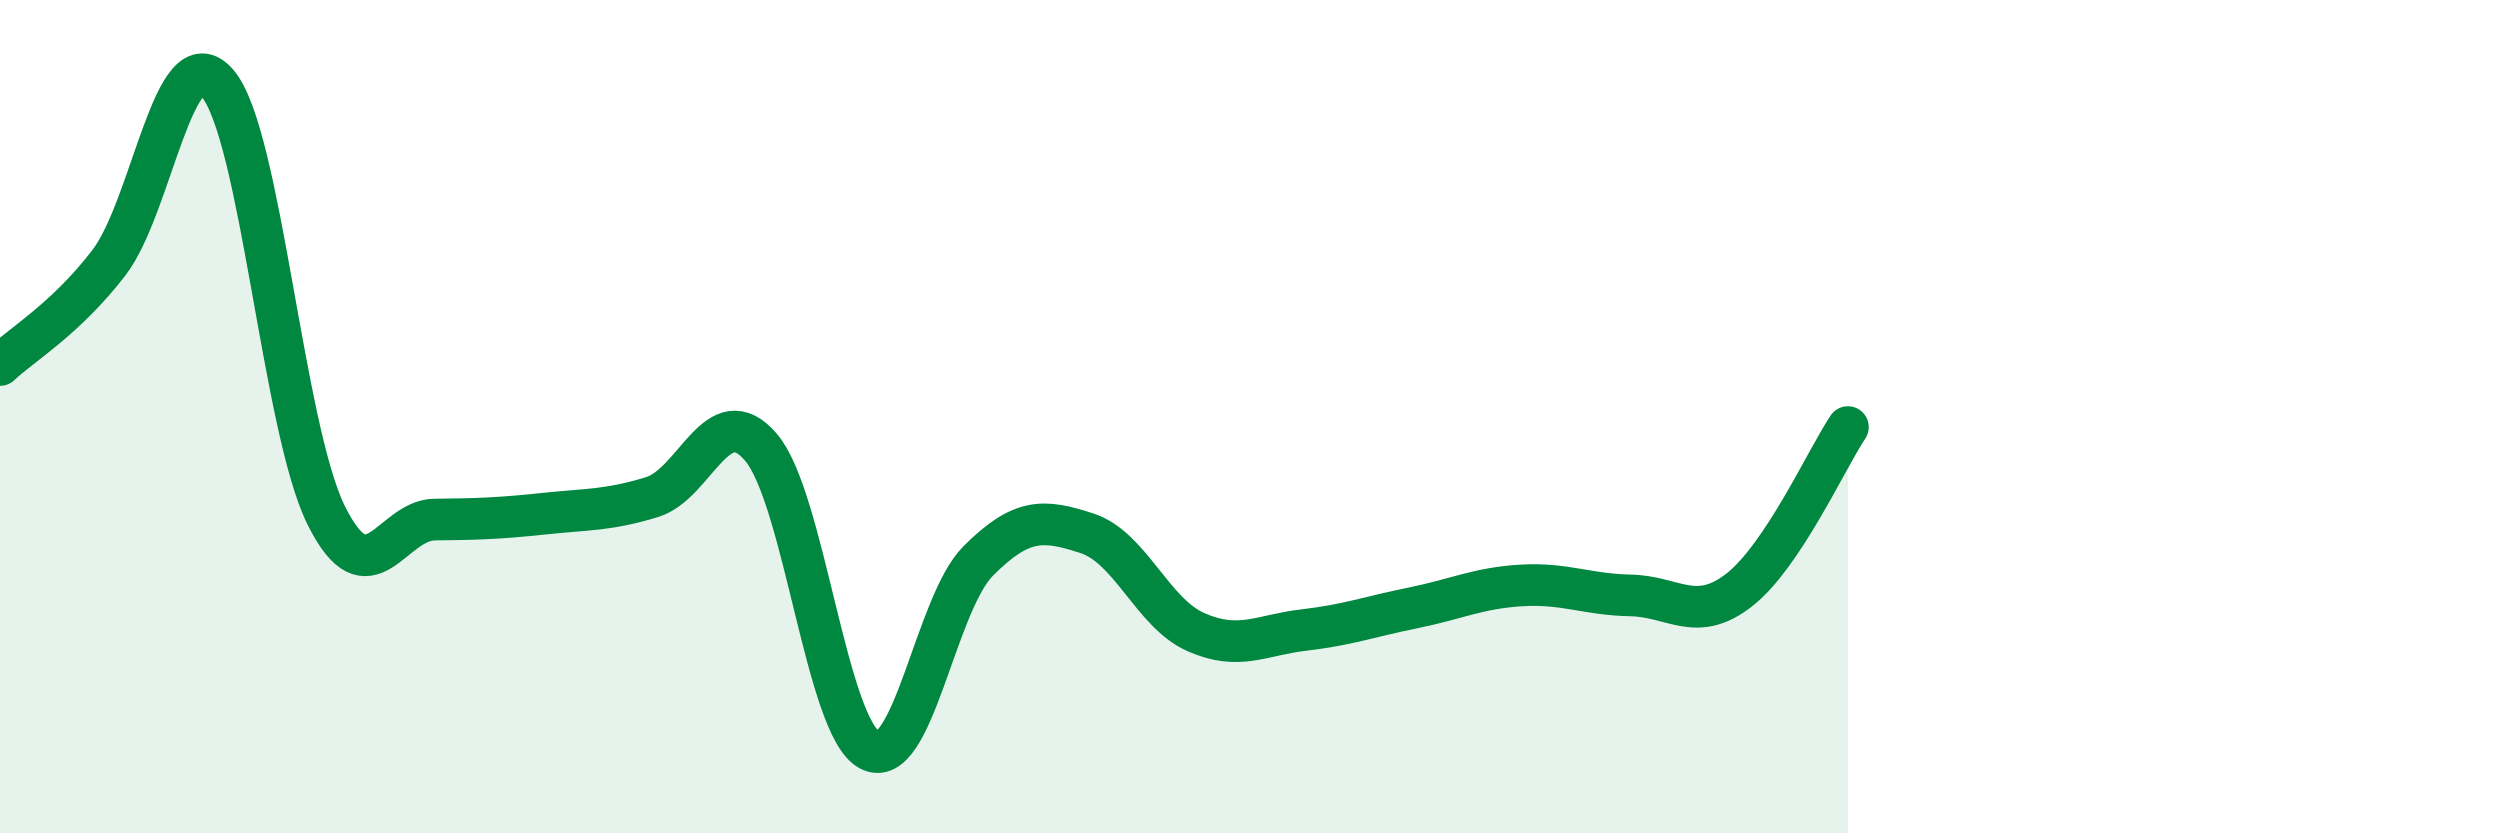 
    <svg width="60" height="20" viewBox="0 0 60 20" xmlns="http://www.w3.org/2000/svg">
      <path
        d="M 0,8.76 C 0.52,8.27 1.57,7.66 2.61,6.31 C 3.65,4.96 4.18,0.79 5.22,2 C 6.26,3.21 6.79,10.28 7.83,12.37 C 8.87,14.46 9.39,12.48 10.43,12.47 C 11.47,12.46 12,12.44 13.04,12.33 C 14.08,12.22 14.61,12.25 15.65,11.93 C 16.69,11.61 17.22,9.52 18.26,10.73 C 19.3,11.94 19.83,17.45 20.87,18 C 21.91,18.55 22.44,14.5 23.48,13.46 C 24.52,12.42 25.05,12.46 26.09,12.8 C 27.13,13.14 27.66,14.71 28.7,15.17 C 29.74,15.63 30.26,15.24 31.3,15.12 C 32.34,15 32.87,14.8 33.91,14.59 C 34.95,14.38 35.48,14.11 36.52,14.05 C 37.56,13.99 38.09,14.27 39.13,14.29 C 40.17,14.31 40.7,14.97 41.74,14.16 C 42.78,13.35 43.83,11.03 44.35,10.25L44.35 20L0 20Z"
        fill="#008740"
        opacity="0.1"
        stroke-linecap="round"
        stroke-linejoin="round"
      />
      <path
        d="M 0,8.76 C 0.52,8.27 1.57,7.66 2.61,6.31 C 3.65,4.96 4.18,0.79 5.22,2 C 6.26,3.21 6.79,10.28 7.83,12.37 C 8.87,14.46 9.39,12.48 10.43,12.47 C 11.47,12.46 12,12.44 13.04,12.33 C 14.08,12.22 14.61,12.25 15.65,11.93 C 16.69,11.61 17.22,9.52 18.26,10.73 C 19.3,11.94 19.83,17.45 20.87,18 C 21.91,18.55 22.44,14.5 23.48,13.46 C 24.52,12.42 25.05,12.46 26.09,12.8 C 27.13,13.14 27.66,14.71 28.7,15.17 C 29.74,15.63 30.26,15.24 31.3,15.12 C 32.34,15 32.87,14.8 33.91,14.59 C 34.95,14.38 35.48,14.11 36.52,14.05 C 37.56,13.99 38.09,14.27 39.13,14.29 C 40.17,14.31 40.7,14.97 41.74,14.16 C 42.78,13.35 43.83,11.03 44.35,10.25"
        stroke="#008740"
        stroke-width="1"
        fill="none"
        stroke-linecap="round"
        stroke-linejoin="round"
      />
    </svg>
  